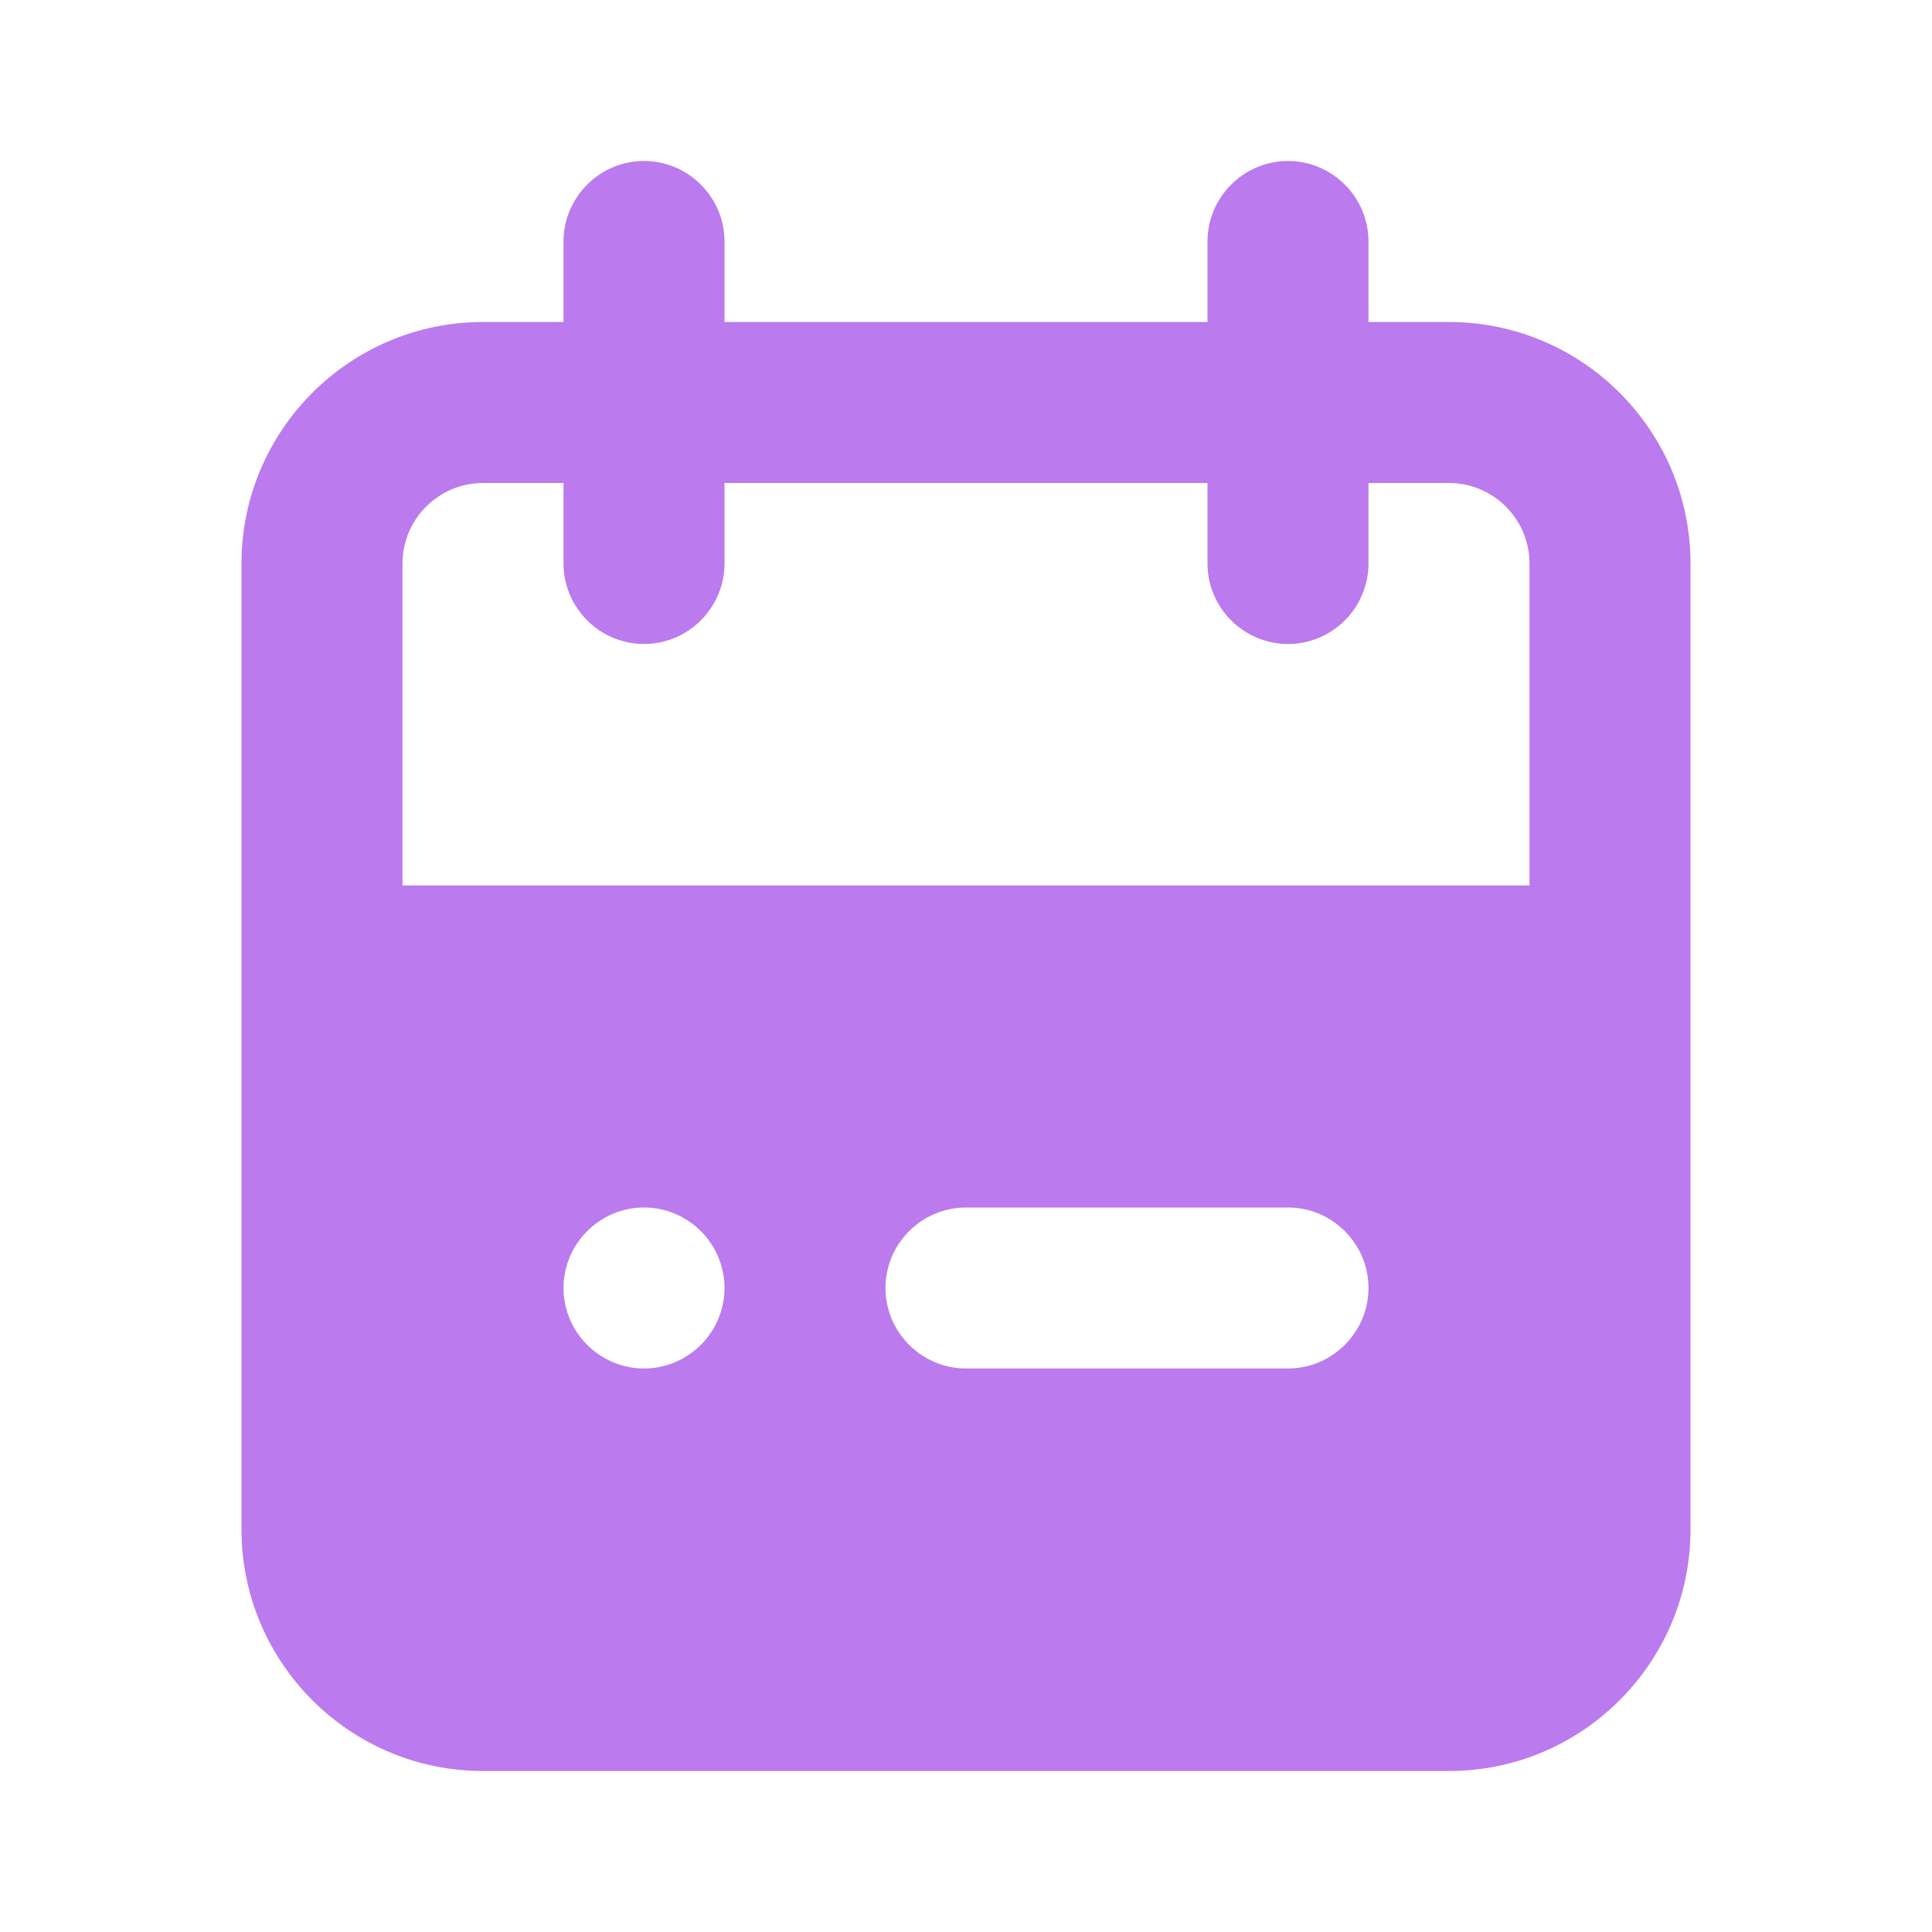 <?xml version="1.0" encoding="UTF-8"?> <svg xmlns="http://www.w3.org/2000/svg" width="55" height="55" viewBox="0 0 55 55" fill="none"> <g id="27) Icon/calendar-fill"> <path id="ð¨ Icon Ð¡olor" fill-rule="evenodd" clip-rule="evenodd" d="M43.542 25.208H11.458V16.042C11.458 14.779 12.487 13.75 13.75 13.75H16.042V16.042C16.042 17.302 17.073 18.333 18.333 18.333C19.594 18.333 20.625 17.302 20.625 16.042V13.75H34.375V16.042C34.375 17.302 35.406 18.333 36.667 18.333C37.927 18.333 38.958 17.302 38.958 16.042V13.75H41.25C42.513 13.75 43.542 14.779 43.542 16.042V25.208ZM36.667 38.958H27.5C26.239 38.958 25.208 37.927 25.208 36.667C25.208 35.406 26.239 34.375 27.5 34.375H36.667C37.927 34.375 38.958 35.406 38.958 36.667C38.958 37.927 37.927 38.958 36.667 38.958ZM18.333 38.958C17.073 38.958 16.042 37.927 16.042 36.667C16.042 35.406 17.073 34.375 18.333 34.375C19.594 34.375 20.625 35.406 20.625 36.667C20.625 37.927 19.594 38.958 18.333 38.958ZM41.25 9.167H38.958V6.875C38.958 5.614 37.927 4.583 36.667 4.583C35.406 4.583 34.375 5.614 34.375 6.875V9.167H20.625V6.875C20.625 5.614 19.594 4.583 18.333 4.583C17.073 4.583 16.042 5.614 16.042 6.875V9.167H13.75C9.96 9.167 6.875 12.251 6.875 16.042V43.542C6.875 47.332 9.96 50.417 13.75 50.417H41.25C45.04 50.417 48.125 47.332 48.125 43.542V16.042C48.125 12.251 45.04 9.167 41.25 9.167Z" fill="#BB7AEE"></path> <mask id="mask0_201_788" style="mask-type:alpha" maskUnits="userSpaceOnUse" x="6" y="4" width="43" height="47"> <path id="ð¨ Icon Ð¡olor_2" fill-rule="evenodd" clip-rule="evenodd" d="M43.542 25.208H11.458V16.042C11.458 14.779 12.487 13.75 13.75 13.75H16.042V16.042C16.042 17.302 17.073 18.333 18.333 18.333C19.594 18.333 20.625 17.302 20.625 16.042V13.75H34.375V16.042C34.375 17.302 35.406 18.333 36.667 18.333C37.927 18.333 38.958 17.302 38.958 16.042V13.75H41.25C42.513 13.75 43.542 14.779 43.542 16.042V25.208ZM36.667 38.958H27.5C26.239 38.958 25.208 37.927 25.208 36.667C25.208 35.406 26.239 34.375 27.5 34.375H36.667C37.927 34.375 38.958 35.406 38.958 36.667C38.958 37.927 37.927 38.958 36.667 38.958ZM18.333 38.958C17.073 38.958 16.042 37.927 16.042 36.667C16.042 35.406 17.073 34.375 18.333 34.375C19.594 34.375 20.625 35.406 20.625 36.667C20.625 37.927 19.594 38.958 18.333 38.958ZM41.25 9.167H38.958V6.875C38.958 5.614 37.927 4.583 36.667 4.583C35.406 4.583 34.375 5.614 34.375 6.875V9.167H20.625V6.875C20.625 5.614 19.594 4.583 18.333 4.583C17.073 4.583 16.042 5.614 16.042 6.875V9.167H13.75C9.96 9.167 6.875 12.251 6.875 16.042V43.542C6.875 47.332 9.96 50.417 13.75 50.417H41.25C45.04 50.417 48.125 47.332 48.125 43.542V16.042C48.125 12.251 45.04 9.167 41.25 9.167Z" fill="white"></path> </mask> <g mask="url(#mask0_201_788)"> </g> </g> </svg> 